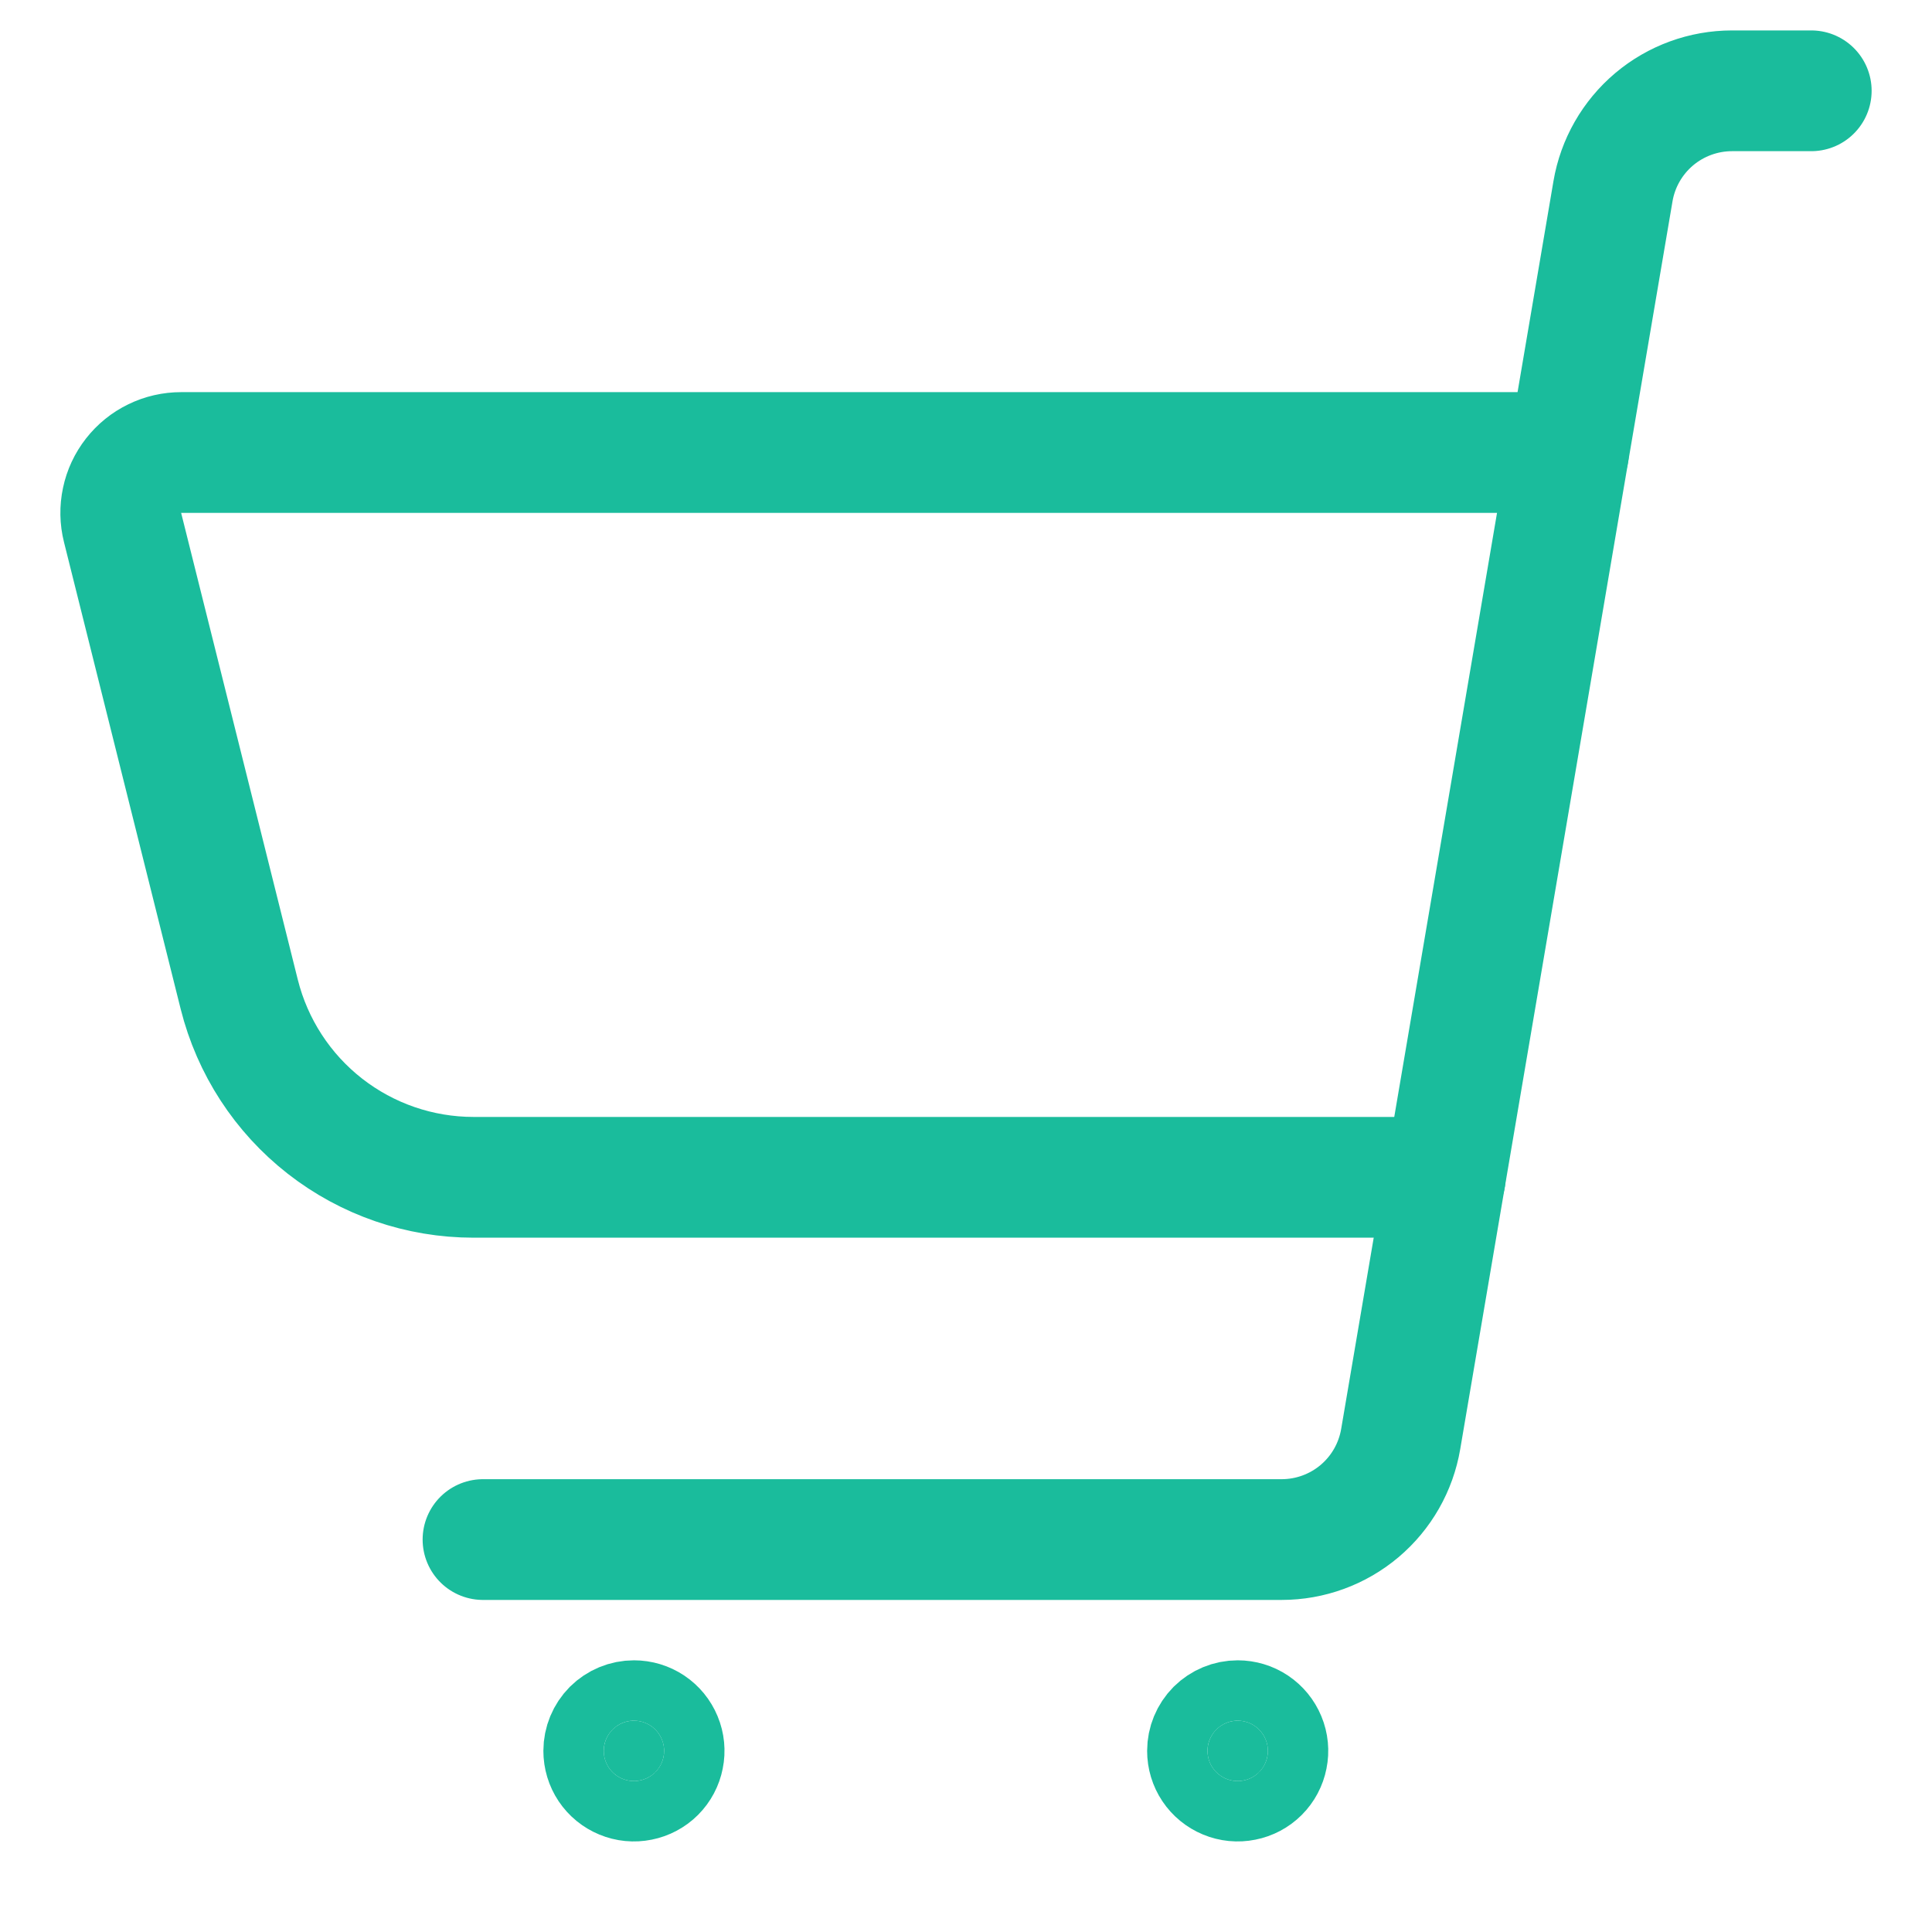 <svg width="32" height="32" viewBox="0 0 32 32" fill="none" xmlns="http://www.w3.org/2000/svg">
<path d="M8 25.5H21.228C21.7 25.5 22.158 25.333 22.519 25.028C22.88 24.723 23.121 24.3 23.2 23.835L26.716 3.168C26.795 2.702 27.037 2.28 27.398 1.975C27.759 1.671 28.216 1.504 28.688 1.504H30" stroke="#1ABC9C" stroke-width="2" stroke-linecap="round" stroke-linejoin="round"/>
<path d="M10.5 28.5C10.599 28.5 10.696 28.529 10.778 28.584C10.86 28.639 10.924 28.717 10.962 28.809C11 28.9 11.01 29.001 10.99 29.098C10.971 29.195 10.924 29.284 10.854 29.354C10.784 29.424 10.694 29.471 10.598 29.49C10.501 29.51 10.4 29.5 10.309 29.462C10.217 29.424 10.139 29.36 10.084 29.278C10.029 29.196 10 29.099 10 29C10 28.867 10.053 28.74 10.146 28.646C10.24 28.553 10.367 28.5 10.5 28.5Z" fill="#1ABC9C" stroke="#1ABC9C" stroke-width="2" stroke-linecap="round" stroke-linejoin="round"/>
<path d="M20.5 28.5C20.599 28.5 20.696 28.529 20.778 28.584C20.86 28.639 20.924 28.717 20.962 28.809C21 28.9 21.01 29.001 20.99 29.098C20.971 29.195 20.924 29.284 20.854 29.354C20.784 29.424 20.695 29.471 20.598 29.49C20.501 29.51 20.4 29.5 20.309 29.462C20.217 29.424 20.139 29.36 20.084 29.278C20.029 29.196 20 29.099 20 29C20 28.867 20.053 28.74 20.146 28.646C20.24 28.553 20.367 28.5 20.5 28.5Z" fill="#1ABC9C" stroke="#1ABC9C" stroke-width="2" stroke-linecap="round" stroke-linejoin="round"/>
<path d="M23.938 19.5H7.843C6.951 19.5 6.085 19.202 5.382 18.653C4.679 18.104 4.18 17.336 3.963 16.471L2.03 8.737C1.993 8.59 1.99 8.436 2.022 8.287C2.053 8.138 2.118 7.999 2.212 7.879C2.306 7.759 2.425 7.662 2.562 7.596C2.698 7.529 2.849 7.495 3.001 7.495H25.979" stroke="#1ABC9C" stroke-width="2" stroke-linecap="round" stroke-linejoin="round"/>
</svg>
